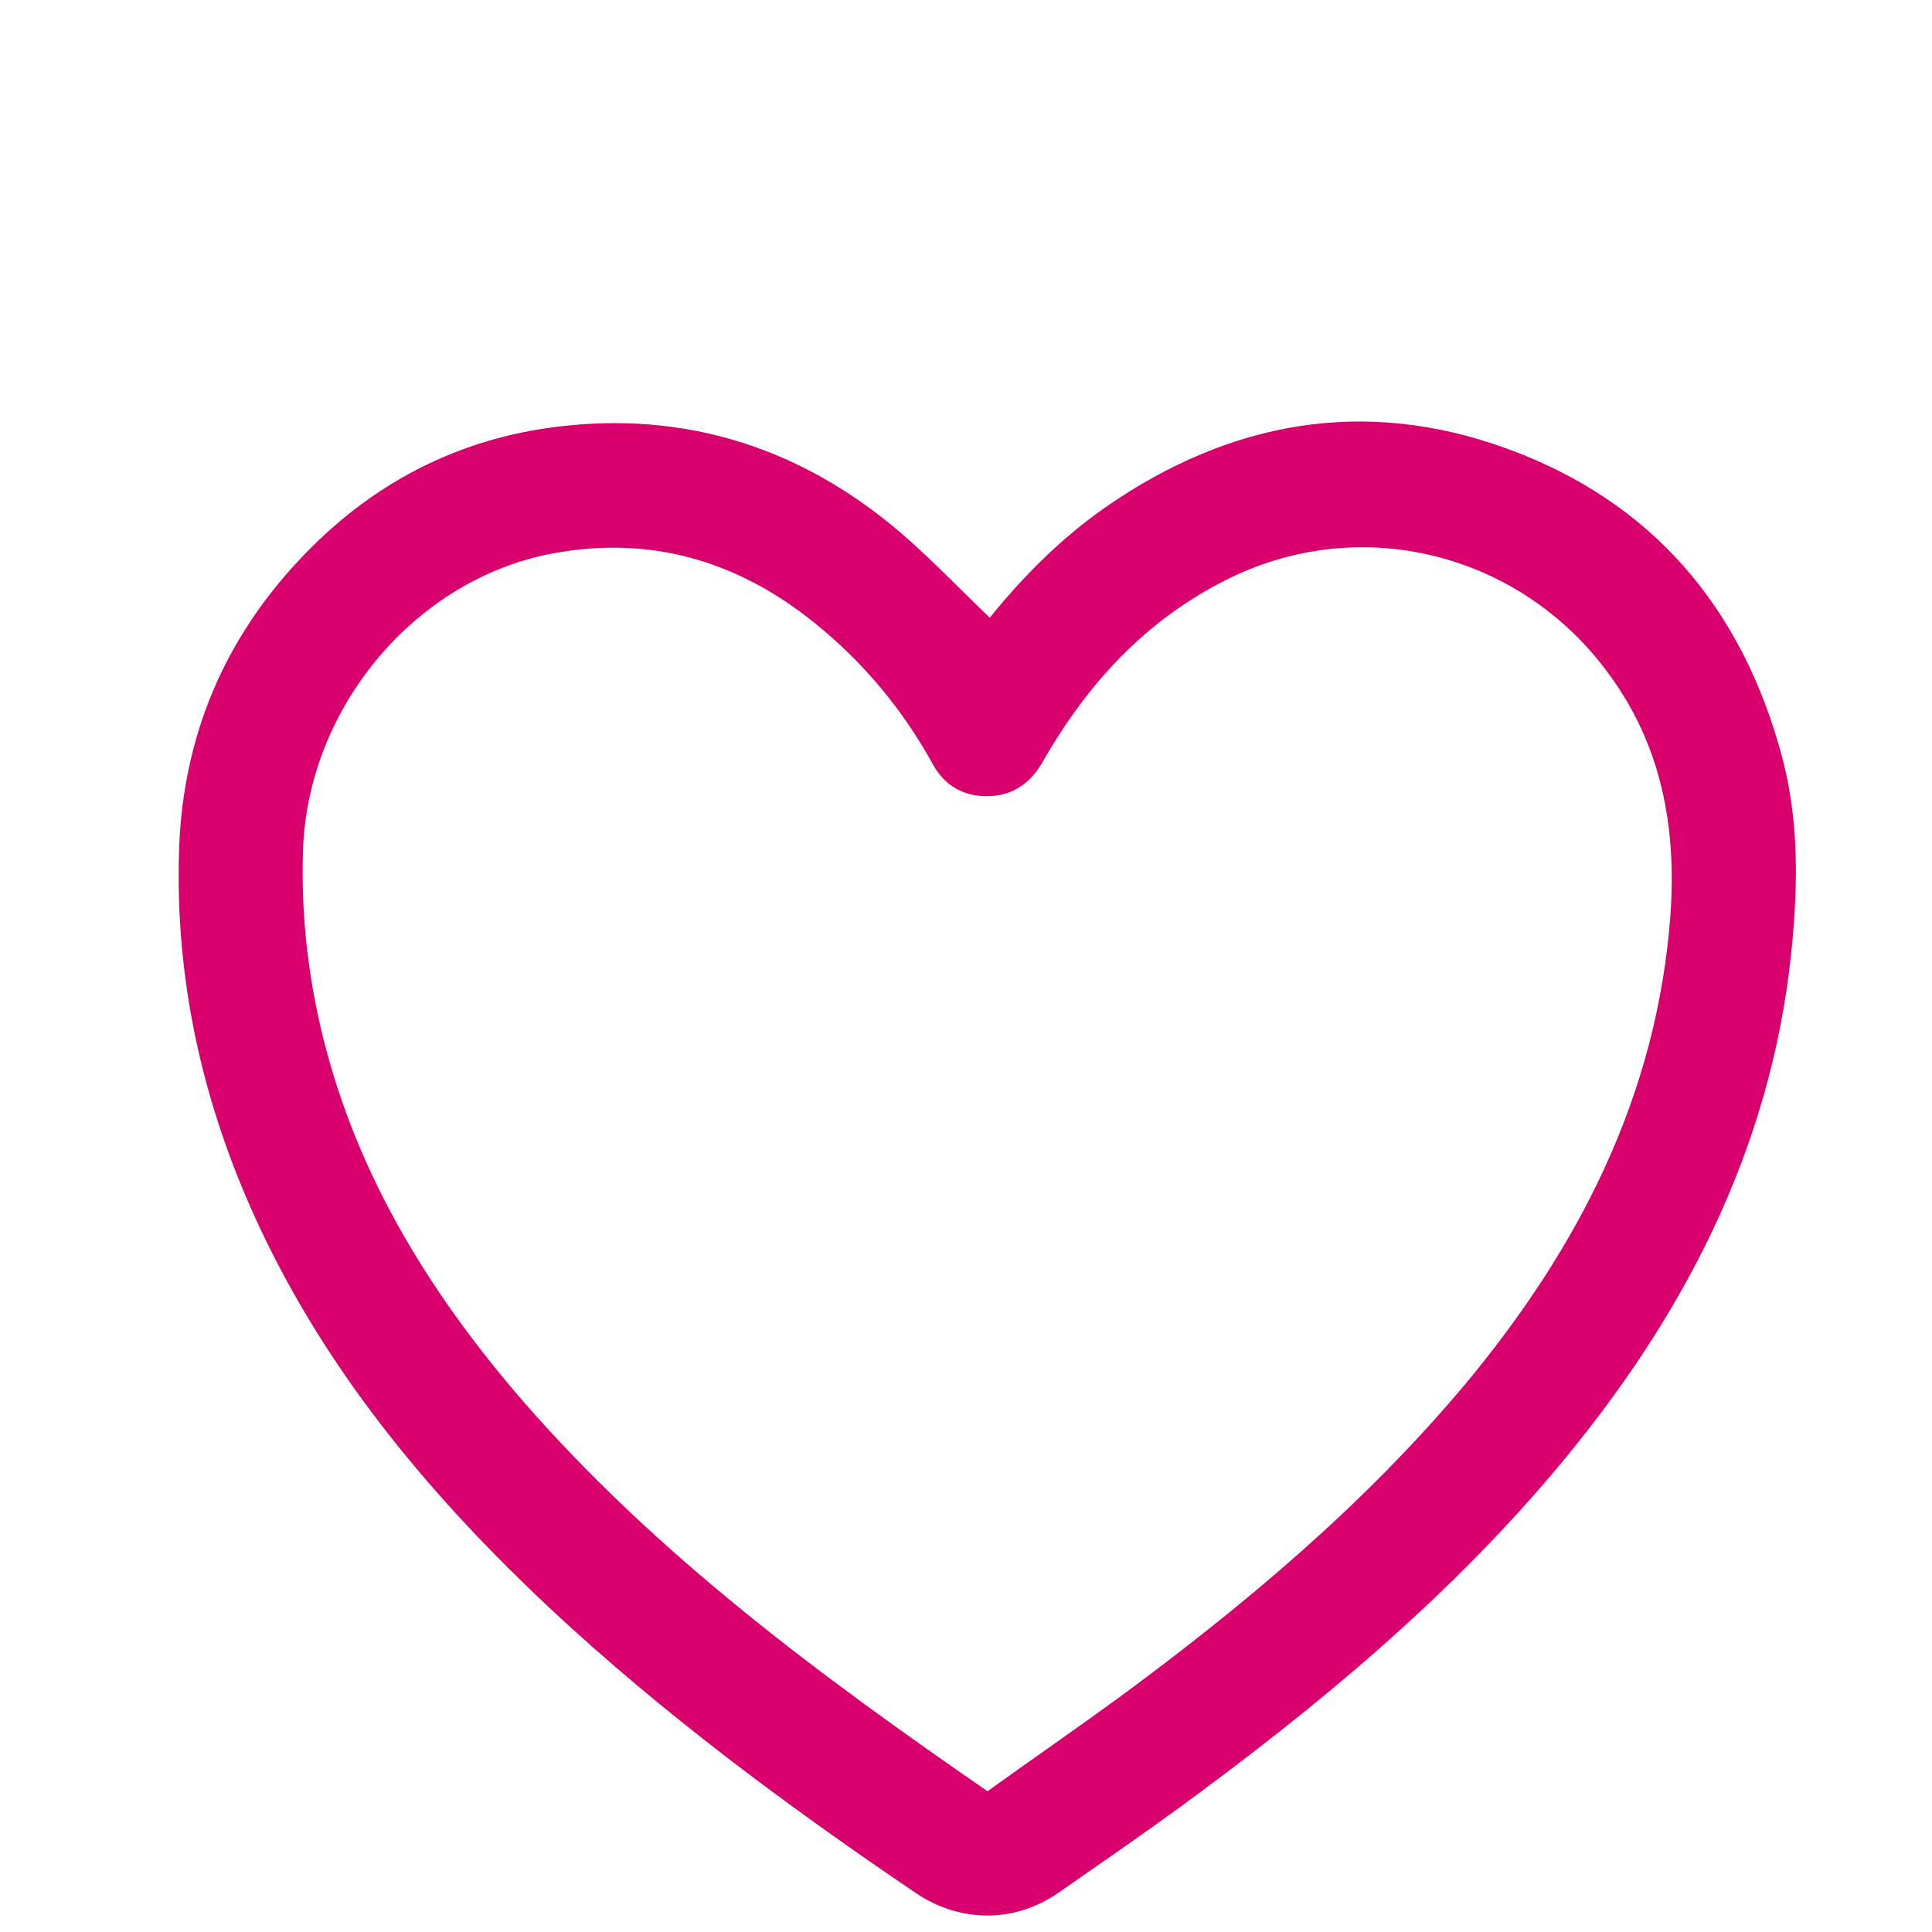 <?xml version="1.0" encoding="UTF-8"?> <!-- Generator: Adobe Illustrator 24.2.3, SVG Export Plug-In . SVG Version: 6.00 Build 0) --> <svg xmlns="http://www.w3.org/2000/svg" xmlns:xlink="http://www.w3.org/1999/xlink" version="1.1" id="Ebene_1" x="0px" y="0px" viewBox="0 0 512 512" style="enable-background:new 0 0 512 512;" xml:space="preserve"> <style type="text/css"> .st0{fill:#D7006C;} </style> <g> <path class="st0" d="M262.3,163.7c8.8-10.9,19-21.2,31-29.5c32.7-22.6,68.3-29,105.8-15.4c38.7,14,62.6,42.2,73.2,81.9 c4.5,17,4.2,34.4,2.4,51.8c-5.5,52.7-29,97.3-62.6,137.2c-28.9,34.3-63.1,62.6-99.1,89c-10.7,7.8-21.6,15.3-32.5,22.9 c-11.7,8.1-26.1,8-37.9,0c-34.1-23.1-67-47.5-97.1-75.6c-30.2-28.4-56.7-59.7-75-97.2c-16.1-33-24.4-67.9-23-104.7 c1.2-28.9,11.7-54.2,31.6-75.5c18.8-20.2,41.9-32.4,69.3-35.6c32.3-3.8,61.5,5,86.8,25.3C244.7,145.9,253.1,154.9,262.3,163.7z M261.7,474.7c11.7-8.4,23.4-16.5,34.8-24.8c33.4-24.6,65.1-51.2,91.9-83.2c30.1-36.2,50.8-76.5,54.3-124.4 c1.7-24.6-2.9-47.2-18.8-66.9c-23.9-29.7-64.8-39-99-21.7c-21.5,10.8-36.9,27.7-48.7,48.4c-3.3,5.7-8.1,8.8-14.4,8.9 c-6.4,0.1-11.5-2.8-14.6-8.5c-8-14.5-18.4-27-31.3-37.4c-20.4-16.5-43.6-23.3-69.6-18.4c-36.4,6.9-64.7,40.9-66,78.5 c-0.6,18.3,1.6,36.3,6.4,53.9c9.5,35,28.3,64.9,51.8,92.1C174,412,217.1,443.9,261.7,474.7z"></path> </g> </svg> 